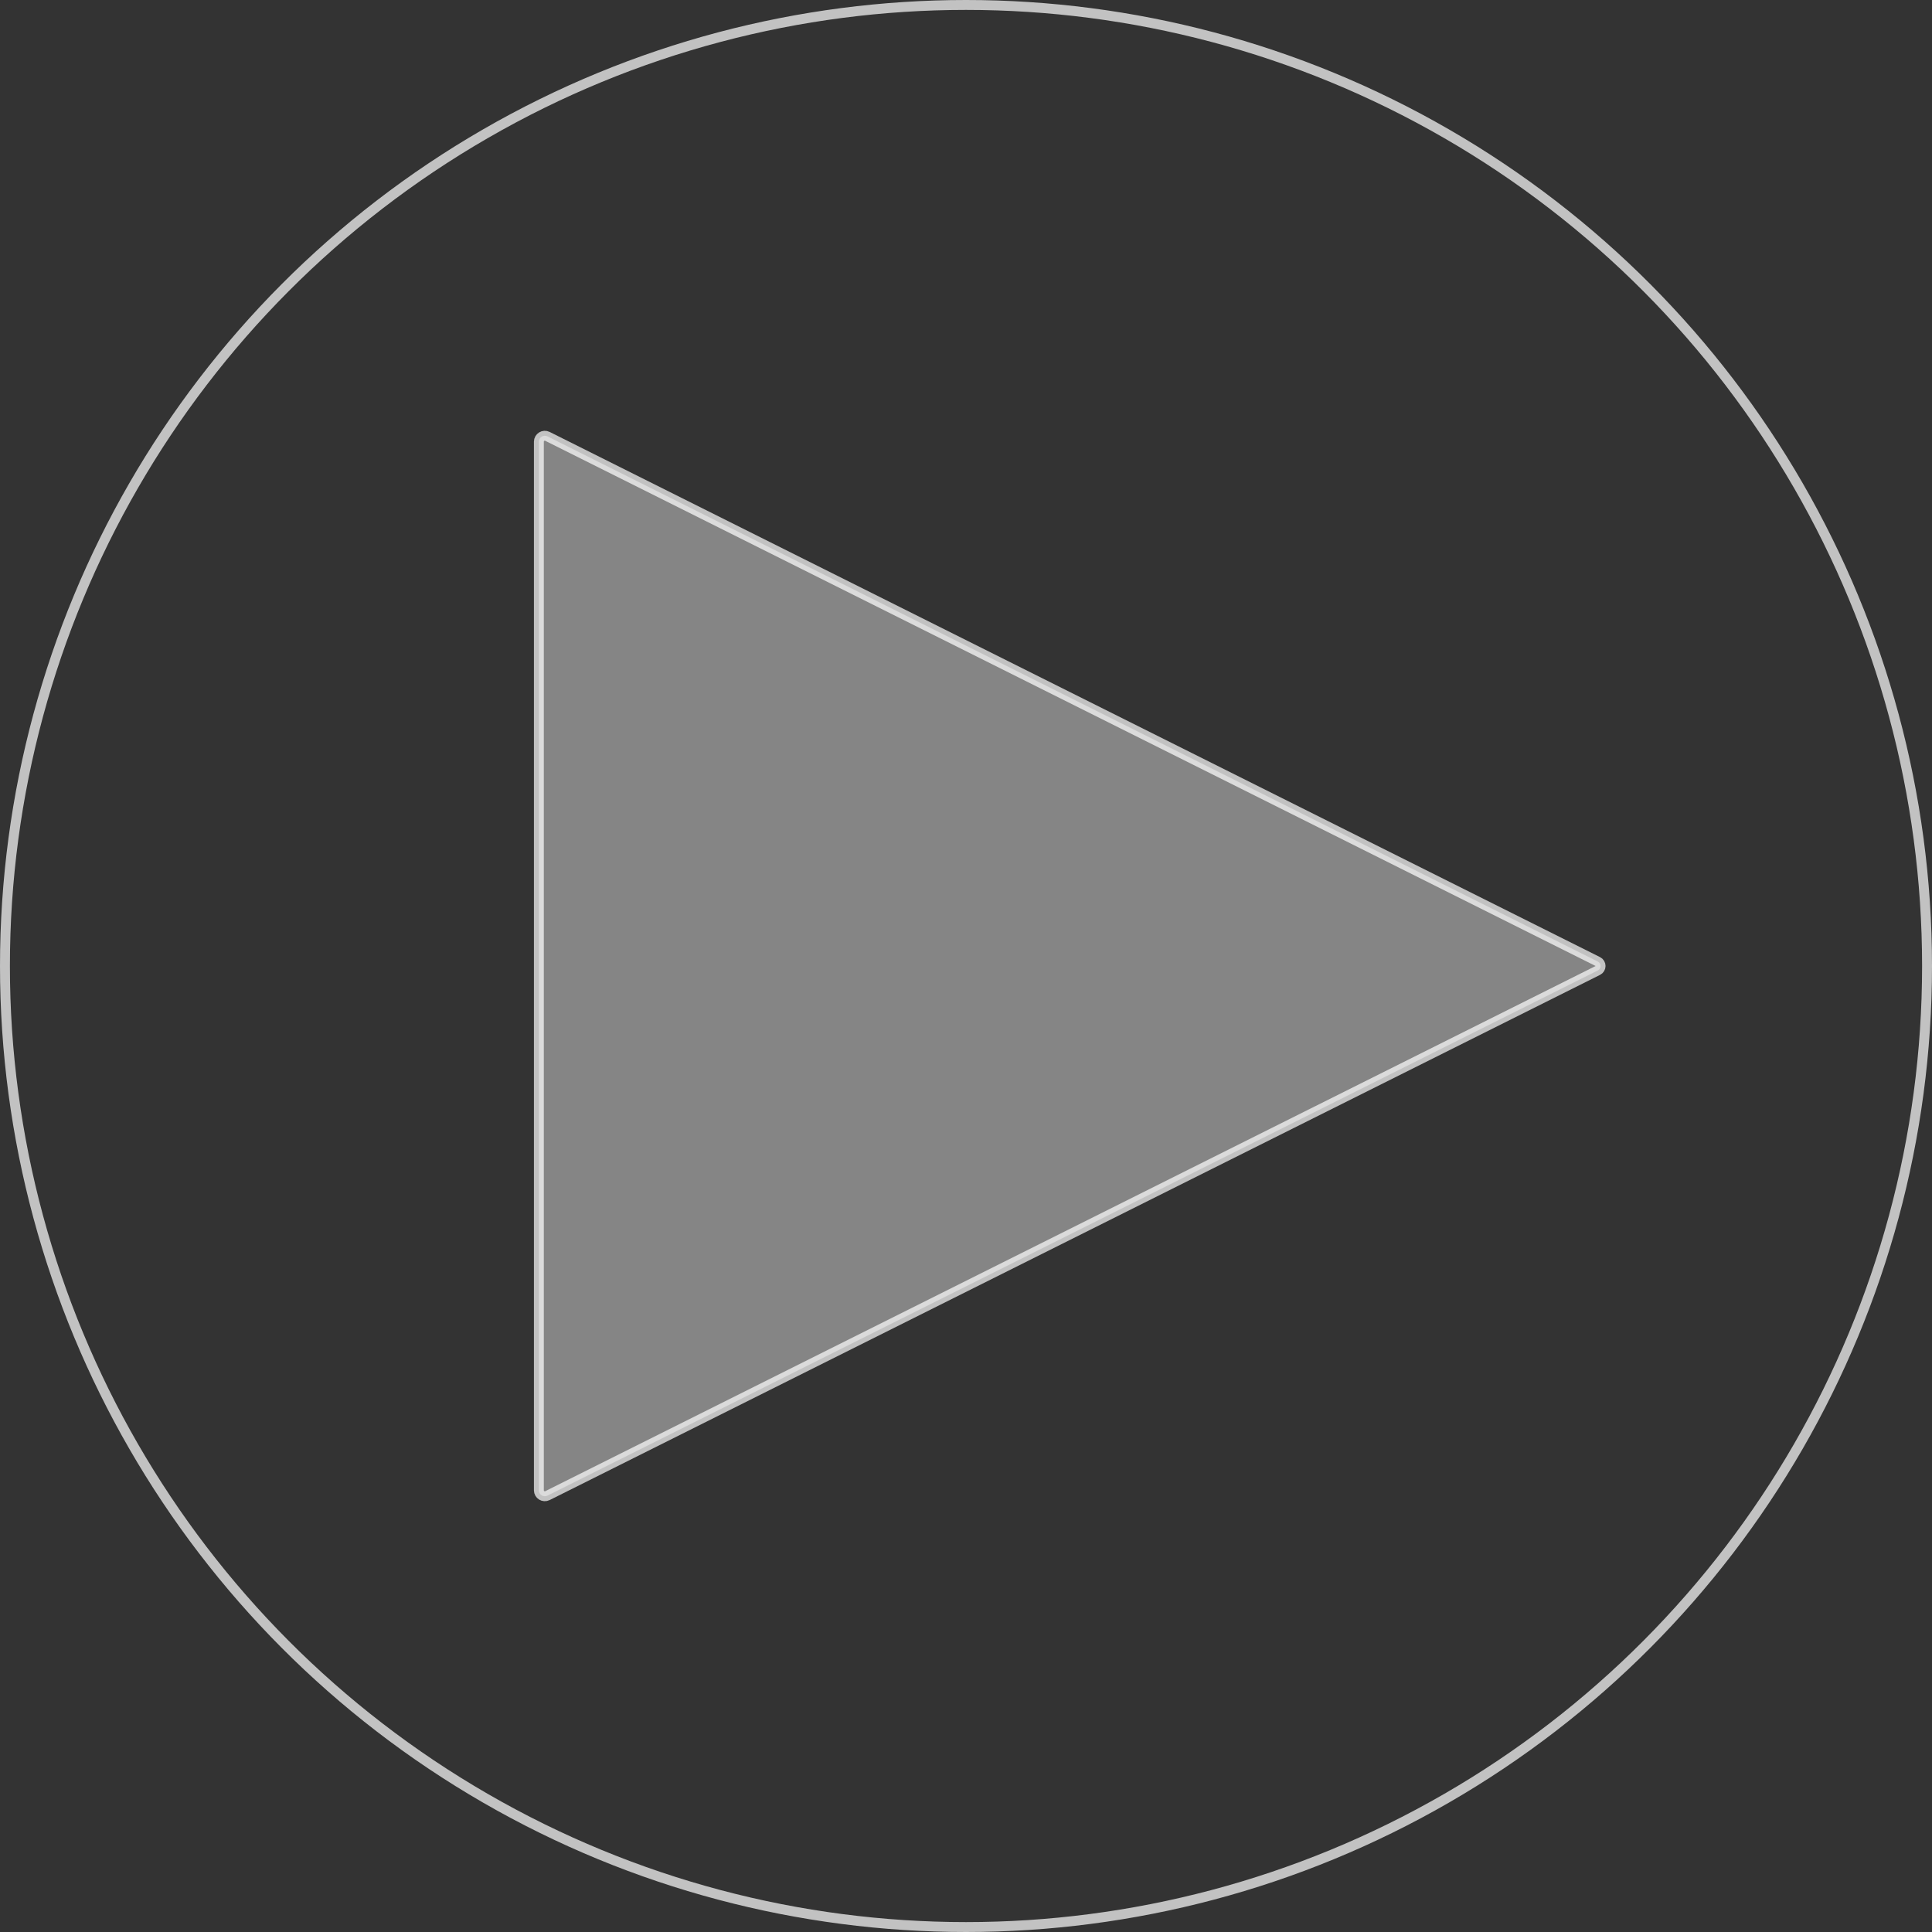 <svg width="390" height="390" viewBox="0 0 390 390" fill="none" xmlns="http://www.w3.org/2000/svg">
<rect x="0" y="0" width="390" height="390" fill="#333333" stroke="none"/>
<path d="M322.547 194.105L110.517 88.09C109.719 87.691 108.78 88.271 108.78 89.163V300.836C108.78 301.728 109.719 302.308 110.517 301.909L322.547 195.894C323.284 195.525 323.284 194.474 322.547 194.105Z" fill="#D9D9D9" fill-opacity="0.5" stroke="white" stroke-opacity="0.7" stroke-width="2" stroke-linecap="round" stroke-linejoin="round"/>
<circle cx="195" cy="195" r="194" stroke="white" stroke-opacity="0.7" stroke-width="2"/>
</svg>

